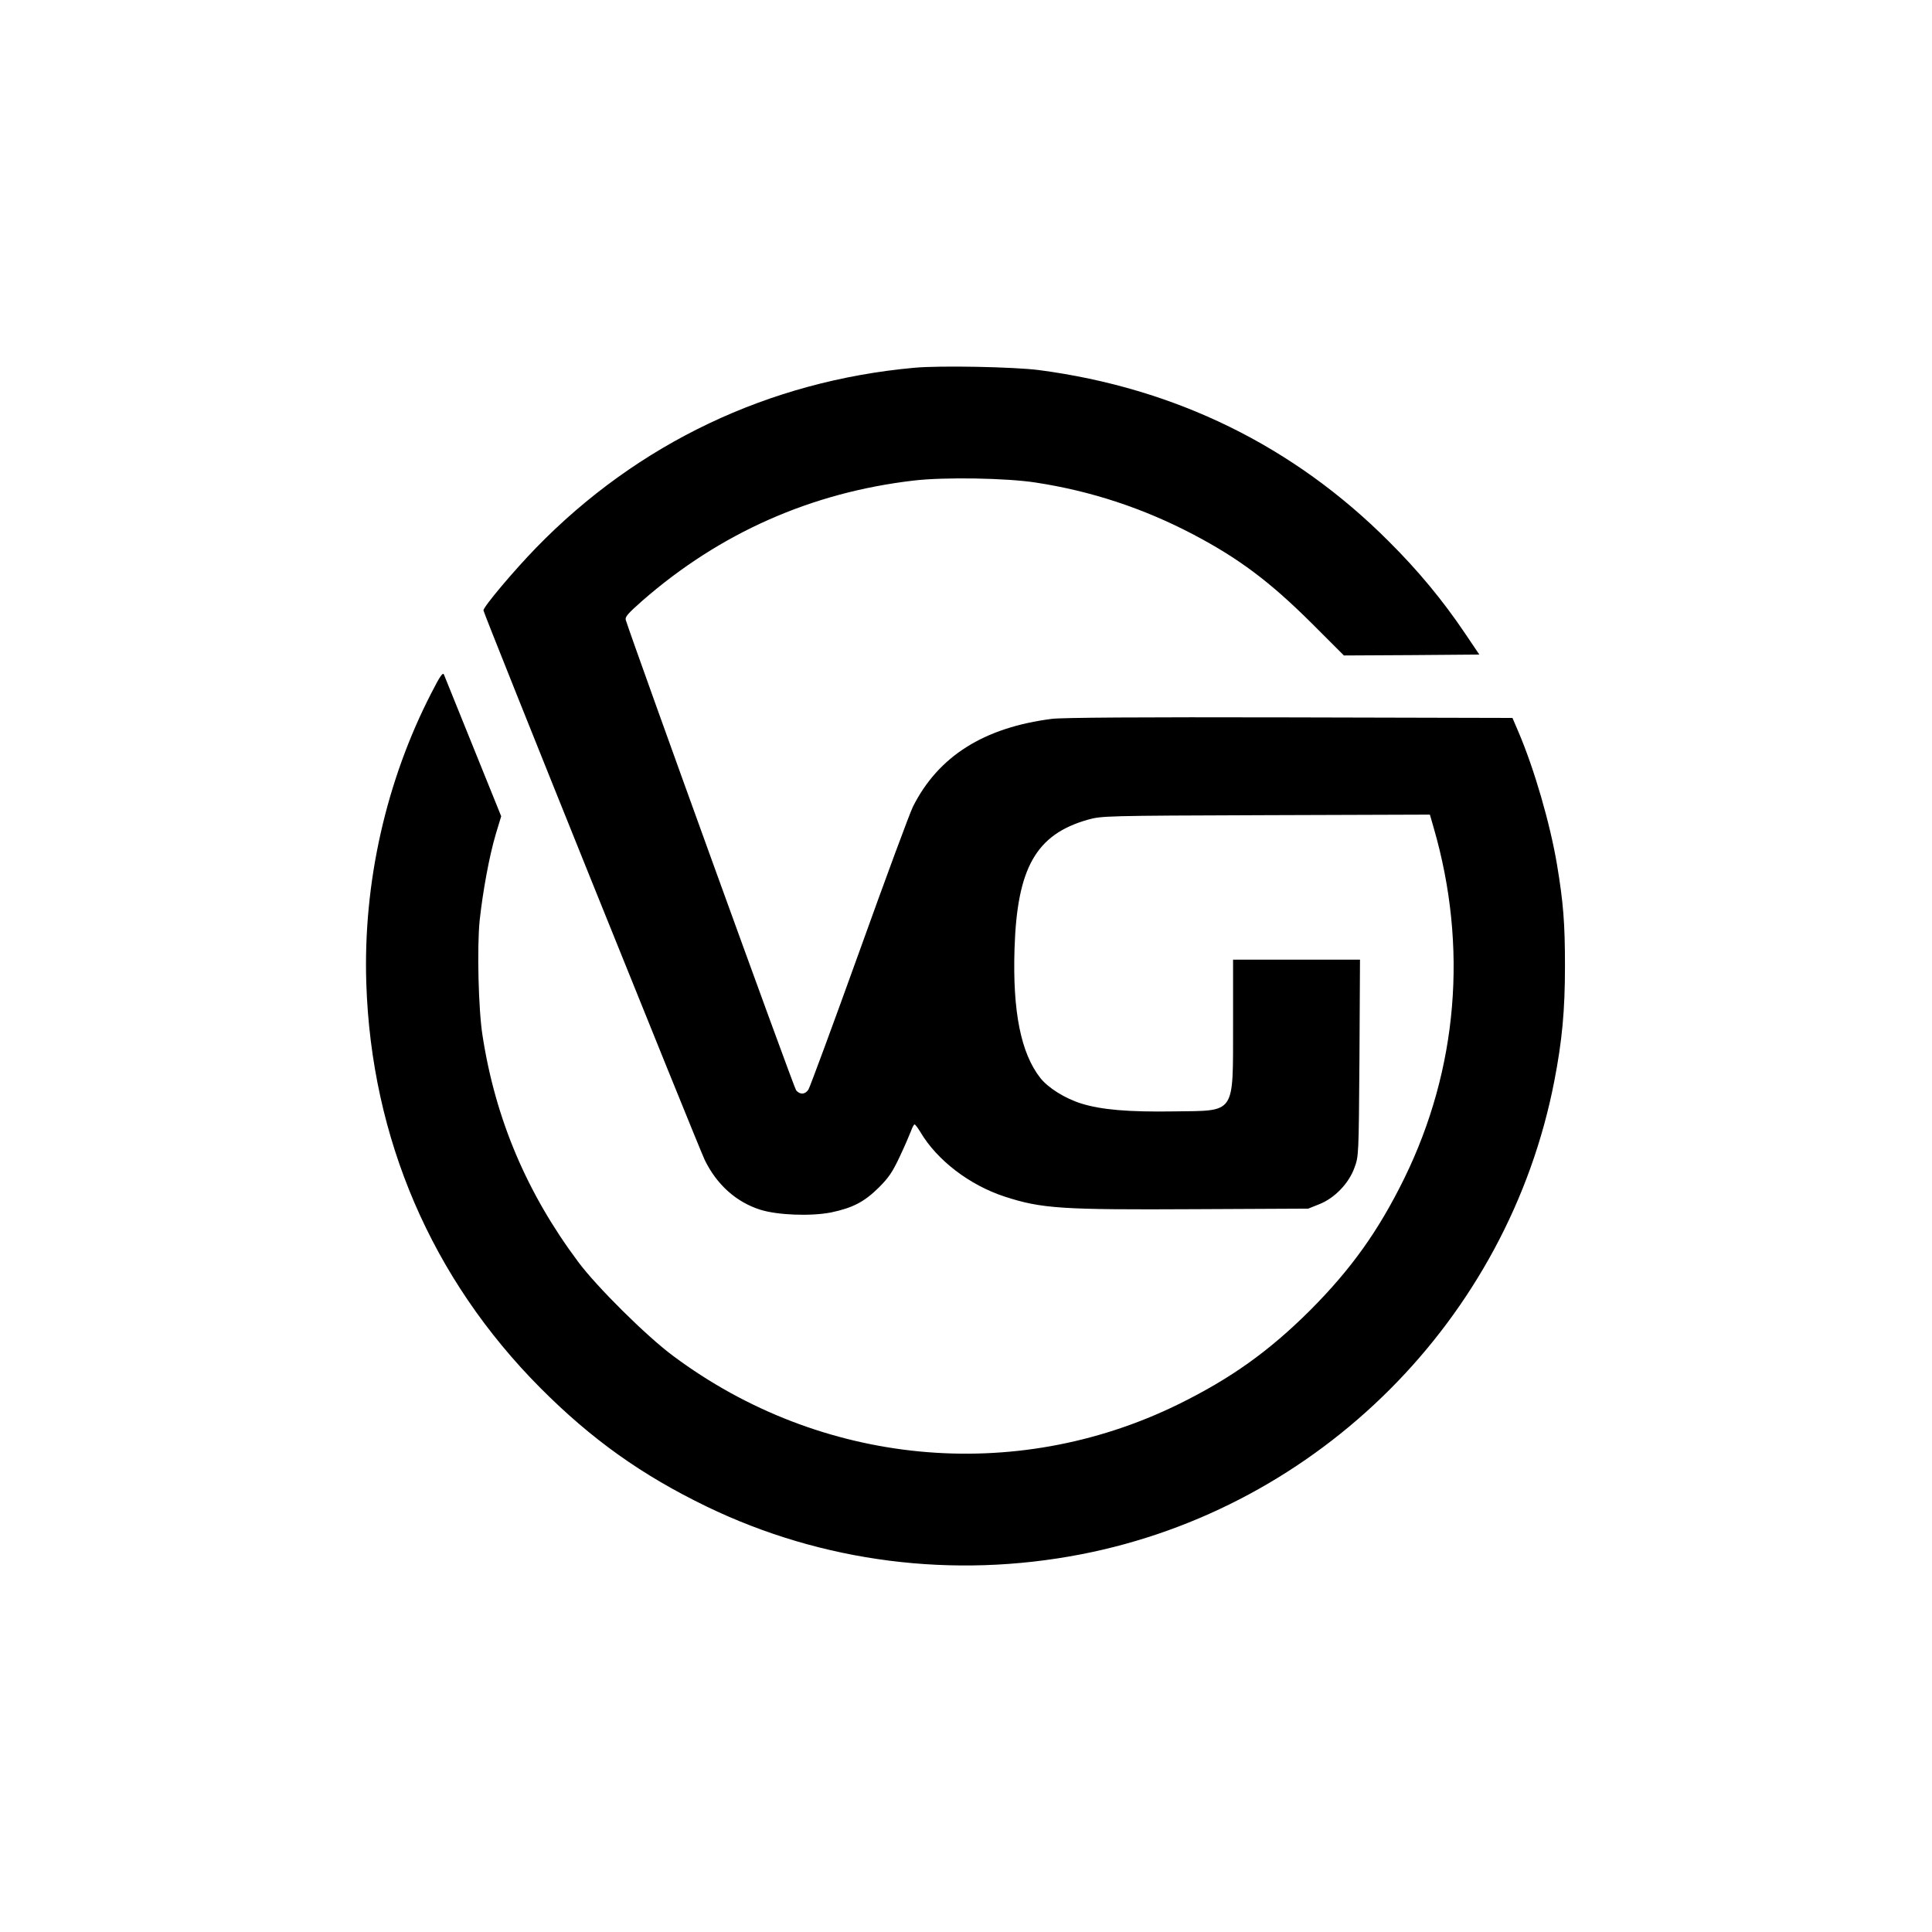 <?xml version="1.0" standalone="no"?>
<!DOCTYPE svg PUBLIC "-//W3C//DTD SVG 20010904//EN"
 "http://www.w3.org/TR/2001/REC-SVG-20010904/DTD/svg10.dtd">
<svg version="1.0" xmlns="http://www.w3.org/2000/svg"
 width="1067pt" height="1067pt" viewBox="0 0 1067 1067"
 preserveAspectRatio="xMidYMid meet">
<g transform="translate(0,1067) scale(0.1,-0.1)"
fill="#000000" stroke="none">
<path d="M5050 8639 c-805 -73 -1529 -418 -2090 -995 -125 -129 -290 -325
-290 -345 0 -16 1186 -2960 1222 -3035 66 -136 174 -233 307 -275 95 -30 279
-37 391 -15 119 25 183 58 263 137 56 56 76 86 116 171 27 57 54 120 62 141 7
20 16 37 20 37 4 0 18 -19 32 -42 93 -157 273 -294 467 -357 203 -66 313 -73
1050 -69 l625 3 60 24 c85 33 164 115 195 201 24 65 24 66 28 608 l3 542 -350
0 -351 0 0 -357 c-1 -504 18 -476 -325 -481 -254 -4 -404 9 -515 44 -89 28
-181 86 -224 140 -108 137 -154 368 -143 714 14 447 119 632 405 713 76 21 89
22 983 25 l906 3 21 -73 c190 -656 133 -1332 -162 -1935 -143 -291 -293 -501
-520 -729 -228 -227 -438 -377 -729 -520 -904 -443 -1975 -340 -2790 268 -148
110 -421 381 -523 518 -285 381 -458 791 -529 1250 -23 144 -31 486 -16 636
17 158 53 356 89 477 l30 99 -154 381 c-85 210 -158 390 -162 401 -6 15 -21
-6 -69 -100 -251 -487 -378 -1050 -360 -1604 28 -858 361 -1632 962 -2236 282
-283 558 -480 917 -654 639 -309 1363 -401 2069 -264 1314 255 2358 1299 2613
2613 43 222 59 388 59 636 0 236 -9 350 -44 560 -38 226 -125 527 -213 733
l-33 77 -1229 3 c-836 2 -1256 -1 -1314 -8 -377 -48 -628 -207 -768 -485 -17
-34 -150 -393 -296 -800 -146 -406 -273 -749 -281 -762 -18 -28 -46 -30 -68
-5 -12 13 -898 2461 -941 2598 -5 17 11 35 90 105 430 376 935 599 1500 665
170 20 513 14 674 -11 307 -47 594 -142 869 -286 251 -132 424 -261 655 -491
l178 -178 374 2 374 3 -81 120 c-120 178 -256 343 -419 505 -526 527 -1179
847 -1931 946 -140 18 -547 26 -689 13z"/>
</g>
</svg>
